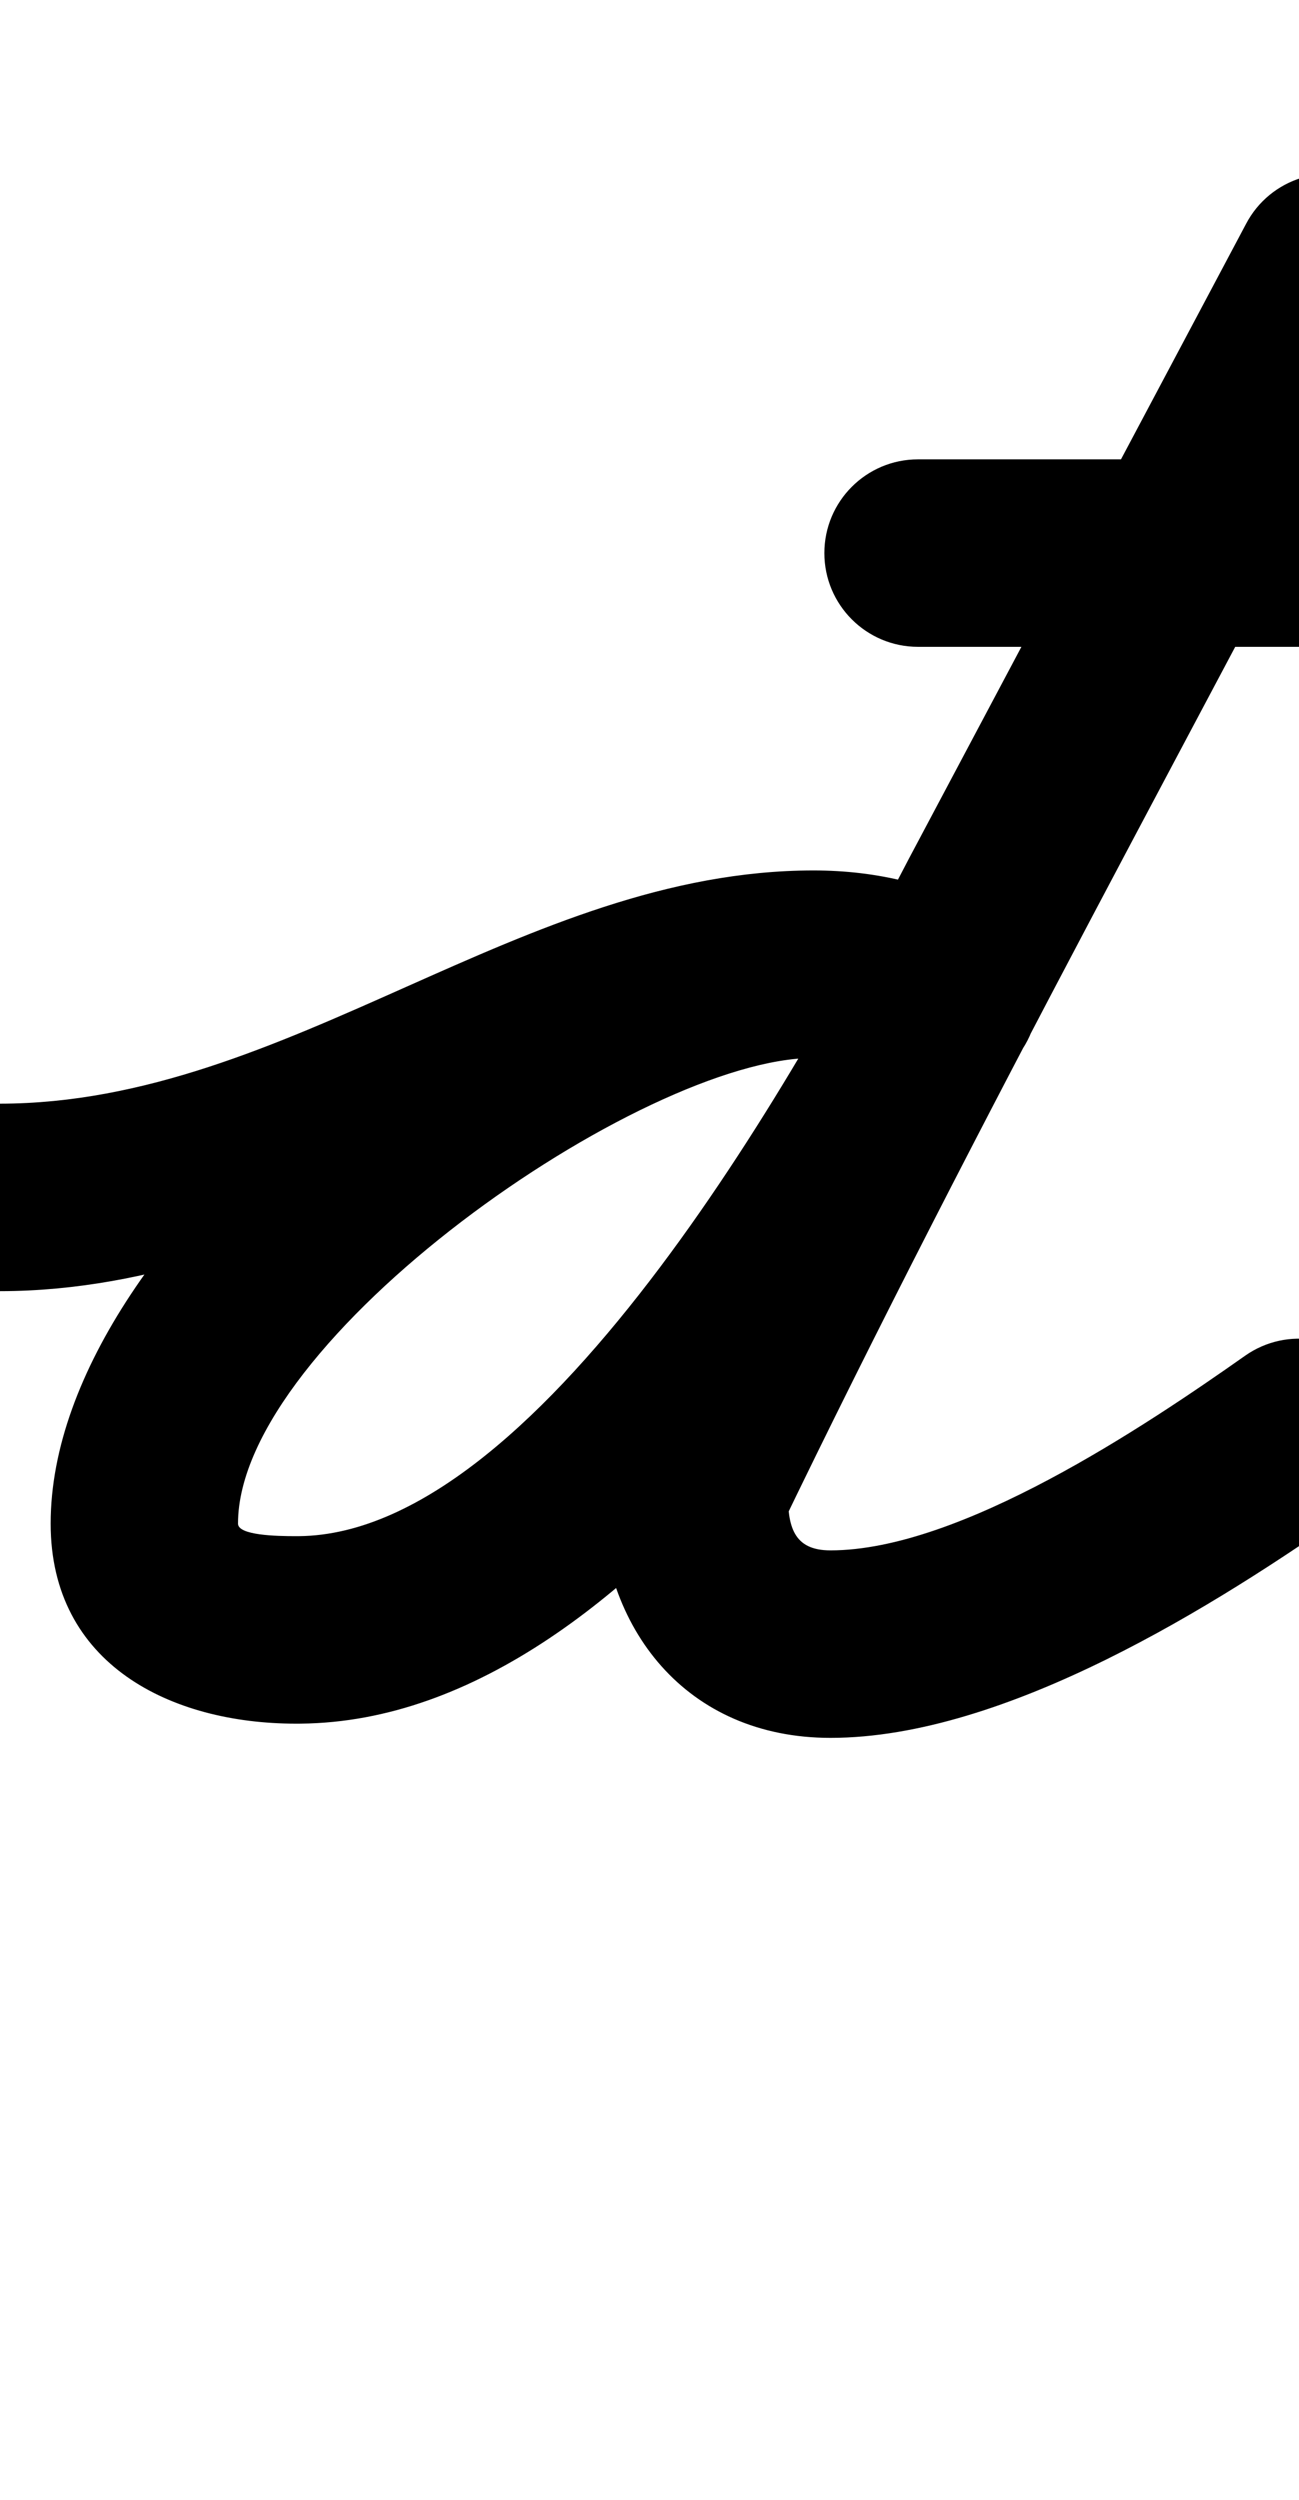 <?xml version="1.0" encoding="UTF-8"?>
<svg xmlns="http://www.w3.org/2000/svg" xmlns:inkscape="http://www.inkscape.org/namespaces/inkscape" xmlns:sodipodi="http://sodipodi.sourceforge.net/DTD/sodipodi-0.dtd" xmlns:svg="http://www.w3.org/2000/svg" version="1.1" viewBox="0 -350 520 1000">
    <sodipodi:namedview pagecolor="#ffffff" bordercolor="#666666" borderopacity="1.0" showgrid="true">
        <inkscape:grid id="grid№1" type="xygrid" dotted="false" enabled="true" visible="true" empspacing="10" />
        <sodipodi:guide id="baseline" position="0.00,350.00" orientation="0.00,1.00" />
    </sodipodi:namedview>
    <g id="glyph">
        <path d="M 0.041 166.5C 0.041 166.5 0.041 166.5 0.041 166.5C 122.518 166.366 218.18 73.203 325.678 73.203C 337.59 73.203 348.7 75.302 359.06 81.365C 376.934 91.826 399.905 85.815 410.365 67.94C 420.826 50.066 414.815 27.095 396.94 16.635C 396.94 16.635 396.94 16.635 396.94 16.635C 375.074 3.838 350.906 -1.797 325.678 -1.797C 209.008 -1.797 115.88 91.373 -0.041 91.5C -20.752 91.523 -37.523 108.33 -37.5 129.041C -37.477 149.752 -20.67 166.523 0.041 166.5ZM 396.94 16.635C 396.94 16.635 396.94 16.635 396.94 16.635C 375.315 3.98 350.629 -1.797 325.678 -1.797C 214.538 -1.797 20.278 138.85 20.278 259.491C 20.278 315.824 68.443 339.507 118.454 339.507C 119.087 339.507 119.72 339.504 120.35 339.498C 259.799 338.195 374.213 136.168 430.275 28.293C 430.275 28.292 430.235 28.369 430.194 28.446C 430.154 28.523 430.113 28.6 430.113 28.6C 475.113 -56.067 520.113 -140.734 565.113 -225.4C 574.833 -243.688 567.888 -266.393 549.6 -276.113C 531.312 -285.834 508.607 -278.888 498.887 -260.6C 498.887 -260.6 498.887 -260.6 498.887 -260.6C 453.887 -175.933 408.887 -91.266 363.887 -6.6C 363.886 -6.599 363.846 -6.523 363.806 -6.446C 363.766 -6.37 363.725 -6.293 363.725 -6.293C 324.373 69.431 218.635 263.577 119.647 264.502C 119.25 264.505 118.852 264.507 118.454 264.507C 110.571 264.507 95.278 264.179 95.278 259.491C 95.278 185.816 256.95 73.203 325.678 73.203C 337.302 73.203 348.942 75.444 359.06 81.365C 376.934 91.826 399.905 85.815 410.365 67.94C 420.826 50.066 414.815 27.095 396.94 16.635ZM 498.719 -260.281C 498.719 -260.281 498.719 -260.281 498.719 -260.281C 413.83 -96.791 324.088 64.521 244.083 230.458C 243.81 231.024 242.88 234.781 242.018 238.554C 241.156 242.327 240.362 246.116 240.362 246.744C 240.362 301.719 274.936 345.192 332.431 345.192C 402.555 345.192 486.821 292.211 541.584 253.666C 558.52 241.745 562.586 218.352 550.665 201.416C 538.745 184.48 515.352 180.414 498.416 192.334C 458.316 220.559 384.415 270.192 332.431 270.192C 317.443 270.192 315.362 260.372 315.362 246.744C 315.362 246.116 314.295 250.47 313.297 254.84C 312.298 259.21 311.368 263.596 311.641 263.03C 391.322 97.765 480.735 -62.891 565.281 -225.719C 574.825 -244.1 567.661 -266.737 549.281 -276.281C 530.9 -285.825 508.263 -278.661 498.719 -260.281ZM 367.5 -91.25C 367.5 -91.25 367.5 -91.25 367.5 -91.25C 439.167 -91.25 510.833 -91.25 582.5 -91.25C 603.211 -91.25 620 -108.039 620 -128.75C 620 -149.461 603.211 -166.25 582.5 -166.25C 582.5 -166.25 582.5 -166.25 582.5 -166.25C 510.833 -166.25 439.167 -166.25 367.5 -166.25C 346.789 -166.25 330 -149.461 330 -128.75C 330 -108.039 346.789 -91.25 367.5 -91.25Z" />
    </g>
</svg>
